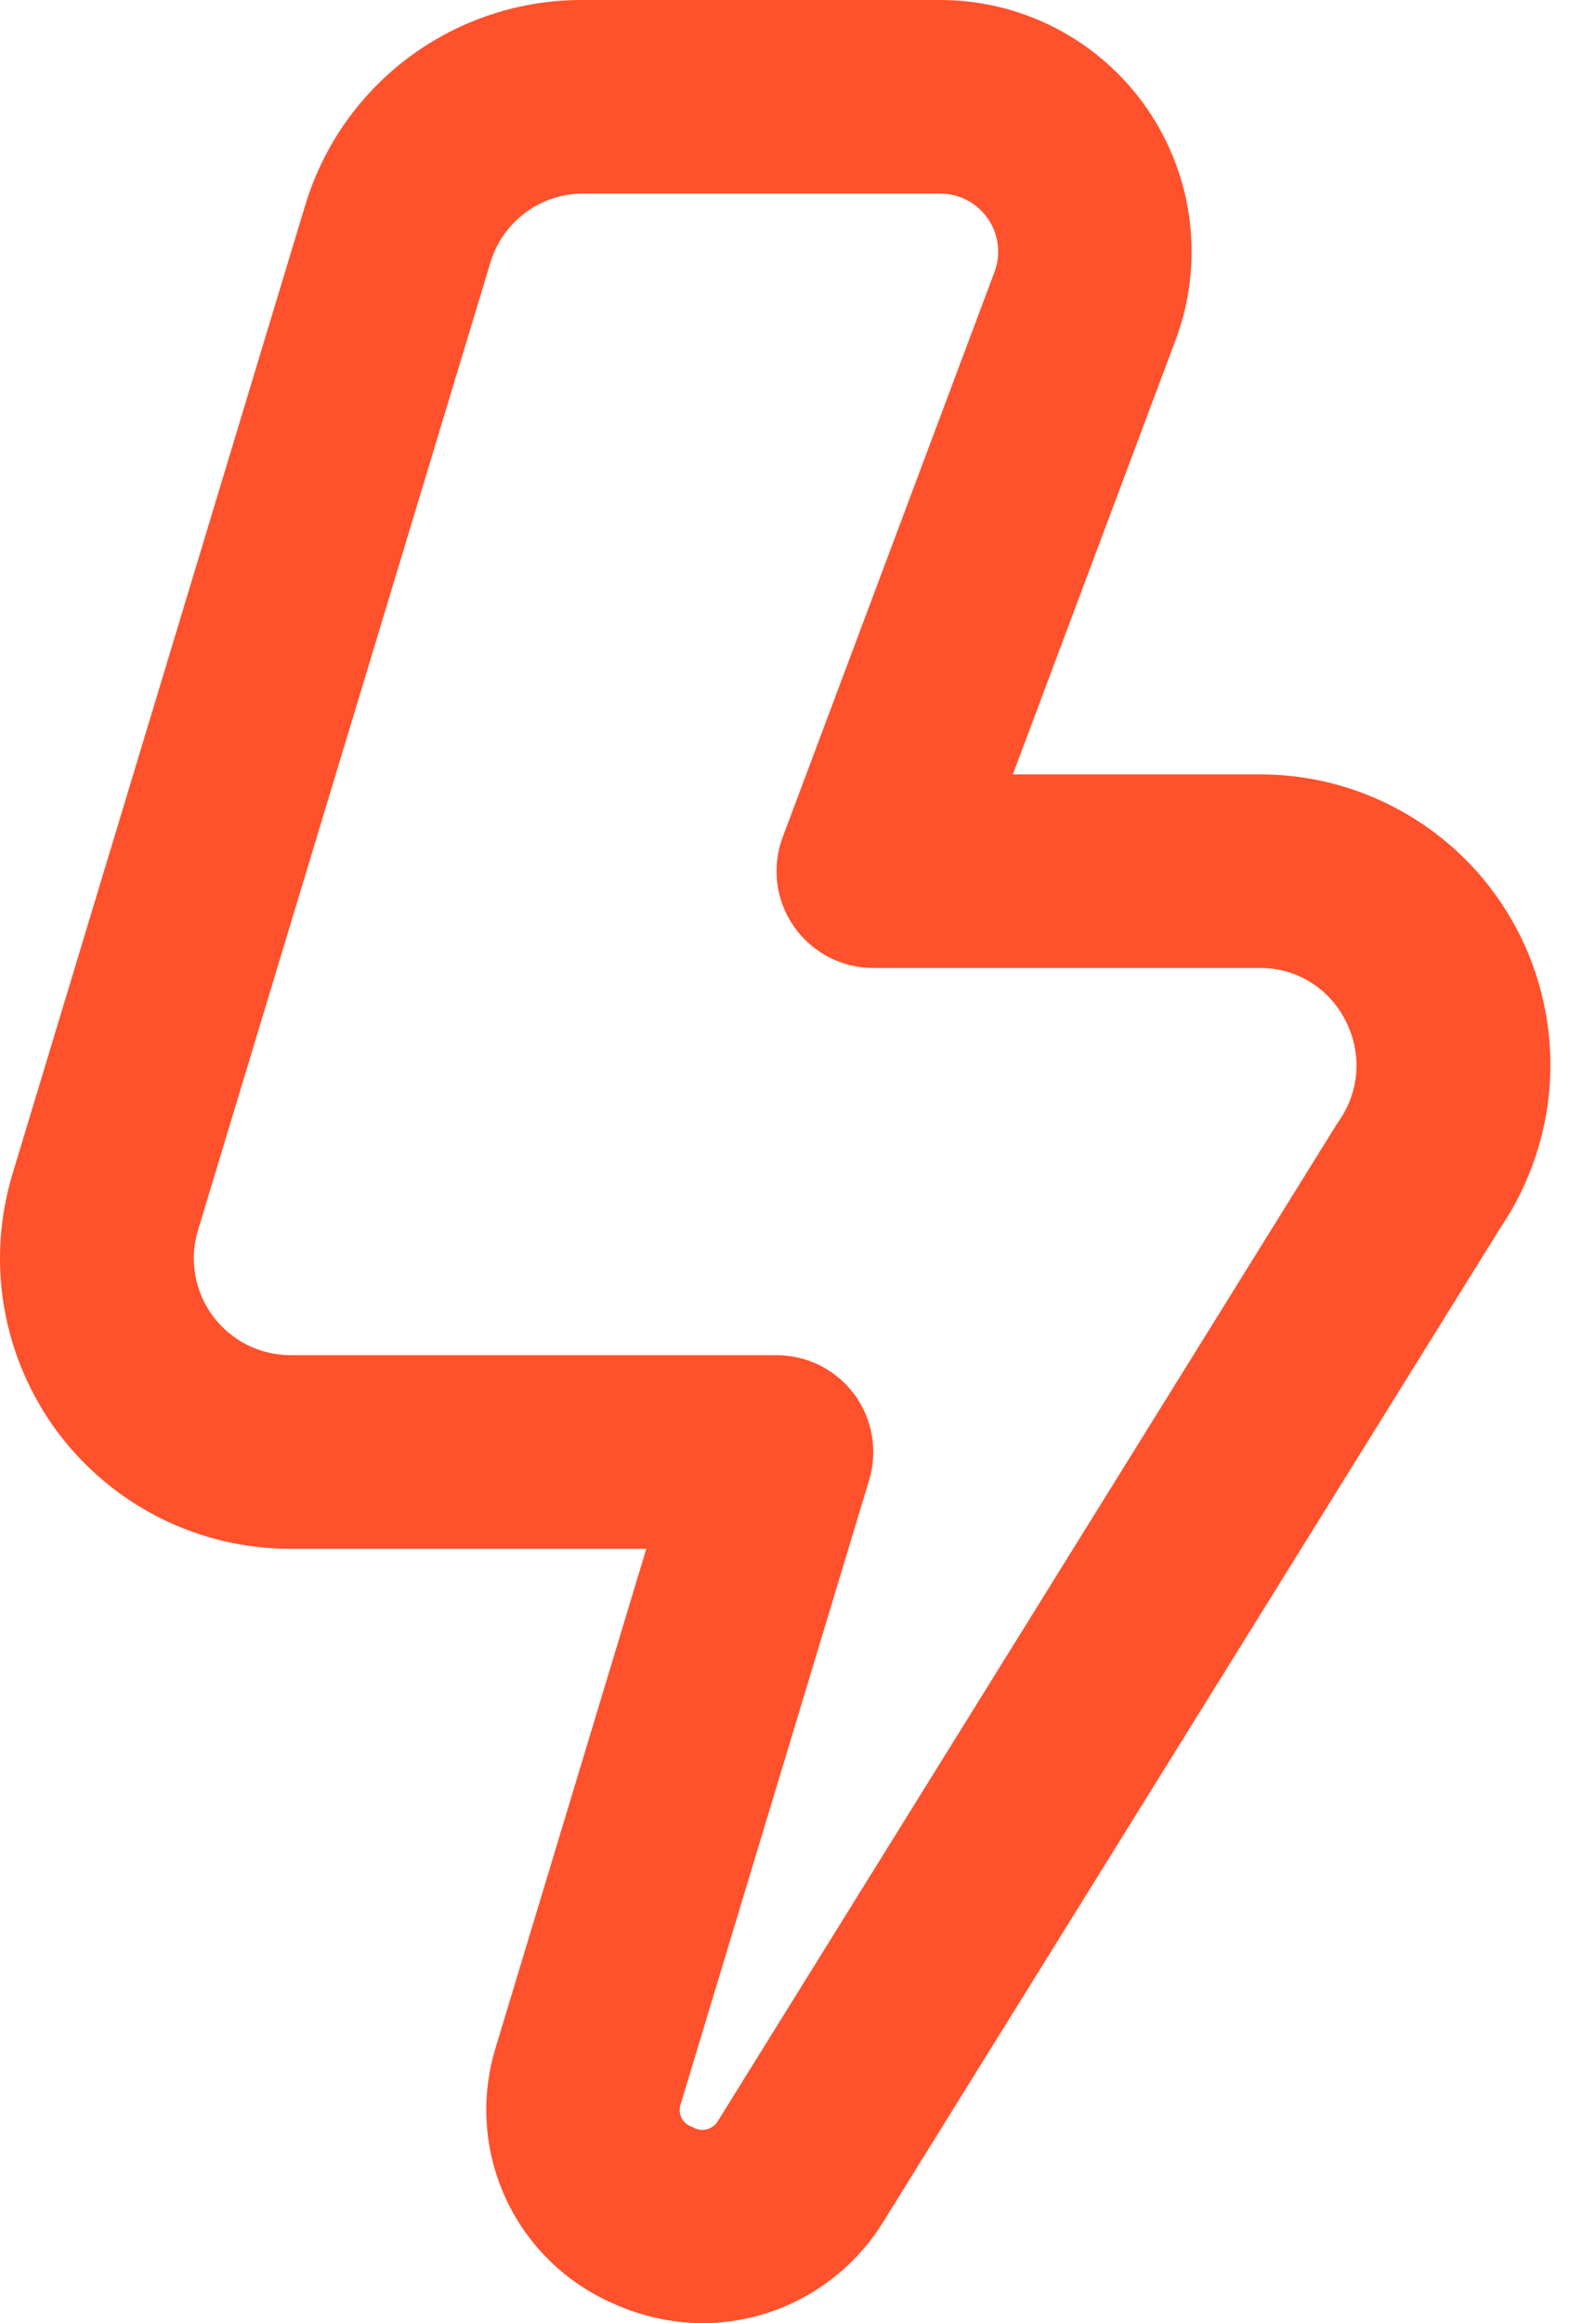 <svg width="22" height="32" viewBox="0 0 22 32" fill="none" xmlns="http://www.w3.org/2000/svg">
<path d="M9.691 32C9.255 31.998 8.823 31.901 8.427 31.717C7.781 31.429 7.261 30.915 6.967 30.271C6.672 29.628 6.623 28.898 6.827 28.221L8.909 21.333H4.005C3.38 21.334 2.764 21.188 2.205 20.908C1.647 20.627 1.162 20.22 0.789 19.719C0.417 19.217 0.167 18.635 0.059 18.02C-0.048 17.404 -0.009 16.772 0.171 16.174L4.203 2.841C4.449 2.016 4.956 1.293 5.647 0.781C6.339 0.269 7.178 -0.005 8.038 -0H12.962C13.522 -2.22365e-05 14.073 0.136 14.569 0.396C15.065 0.656 15.49 1.032 15.809 1.492C16.127 1.952 16.33 2.482 16.399 3.037C16.468 3.593 16.402 4.157 16.206 4.681L13.962 10.666H17.372C18.098 10.666 18.811 10.864 19.434 11.239C20.057 11.613 20.566 12.151 20.906 12.793C21.246 13.435 21.405 14.158 21.366 14.883C21.326 15.609 21.09 16.31 20.682 16.912L12.149 30.645C11.885 31.058 11.522 31.398 11.093 31.635C10.663 31.872 10.182 31.997 9.691 32ZM8.038 2.666C7.752 2.666 7.473 2.758 7.243 2.928C7.013 3.099 6.844 3.339 6.761 3.613L2.729 16.946C2.668 17.145 2.656 17.356 2.691 17.561C2.727 17.766 2.81 17.96 2.934 18.127C3.058 18.294 3.22 18.43 3.405 18.524C3.591 18.617 3.797 18.666 4.005 18.666H10.705C10.913 18.666 11.118 18.715 11.304 18.808C11.49 18.902 11.652 19.038 11.776 19.205C11.9 19.372 11.983 19.566 12.018 19.771C12.054 19.976 12.041 20.187 11.981 20.386L9.385 28.976C9.373 29.007 9.368 29.041 9.369 29.075C9.371 29.108 9.38 29.141 9.395 29.172C9.41 29.202 9.431 29.229 9.457 29.25C9.483 29.272 9.514 29.288 9.546 29.297C9.576 29.316 9.609 29.328 9.643 29.334C9.678 29.339 9.713 29.337 9.747 29.328C9.781 29.319 9.812 29.302 9.84 29.28C9.867 29.258 9.889 29.231 9.905 29.2L18.438 15.466C18.587 15.264 18.676 15.023 18.695 14.773C18.713 14.522 18.66 14.271 18.542 14.049C18.433 13.833 18.265 13.651 18.058 13.525C17.852 13.398 17.614 13.332 17.372 13.333H12.038C11.823 13.333 11.61 13.281 11.419 13.181C11.228 13.081 11.065 12.937 10.942 12.759C10.819 12.582 10.741 12.378 10.714 12.164C10.688 11.95 10.713 11.733 10.789 11.531L13.709 3.745C13.754 3.624 13.769 3.494 13.753 3.367C13.737 3.239 13.69 3.117 13.617 3.011C13.543 2.905 13.446 2.818 13.332 2.758C13.218 2.698 13.091 2.667 12.962 2.666H8.038Z" fill="#FF512C"/>
</svg>
